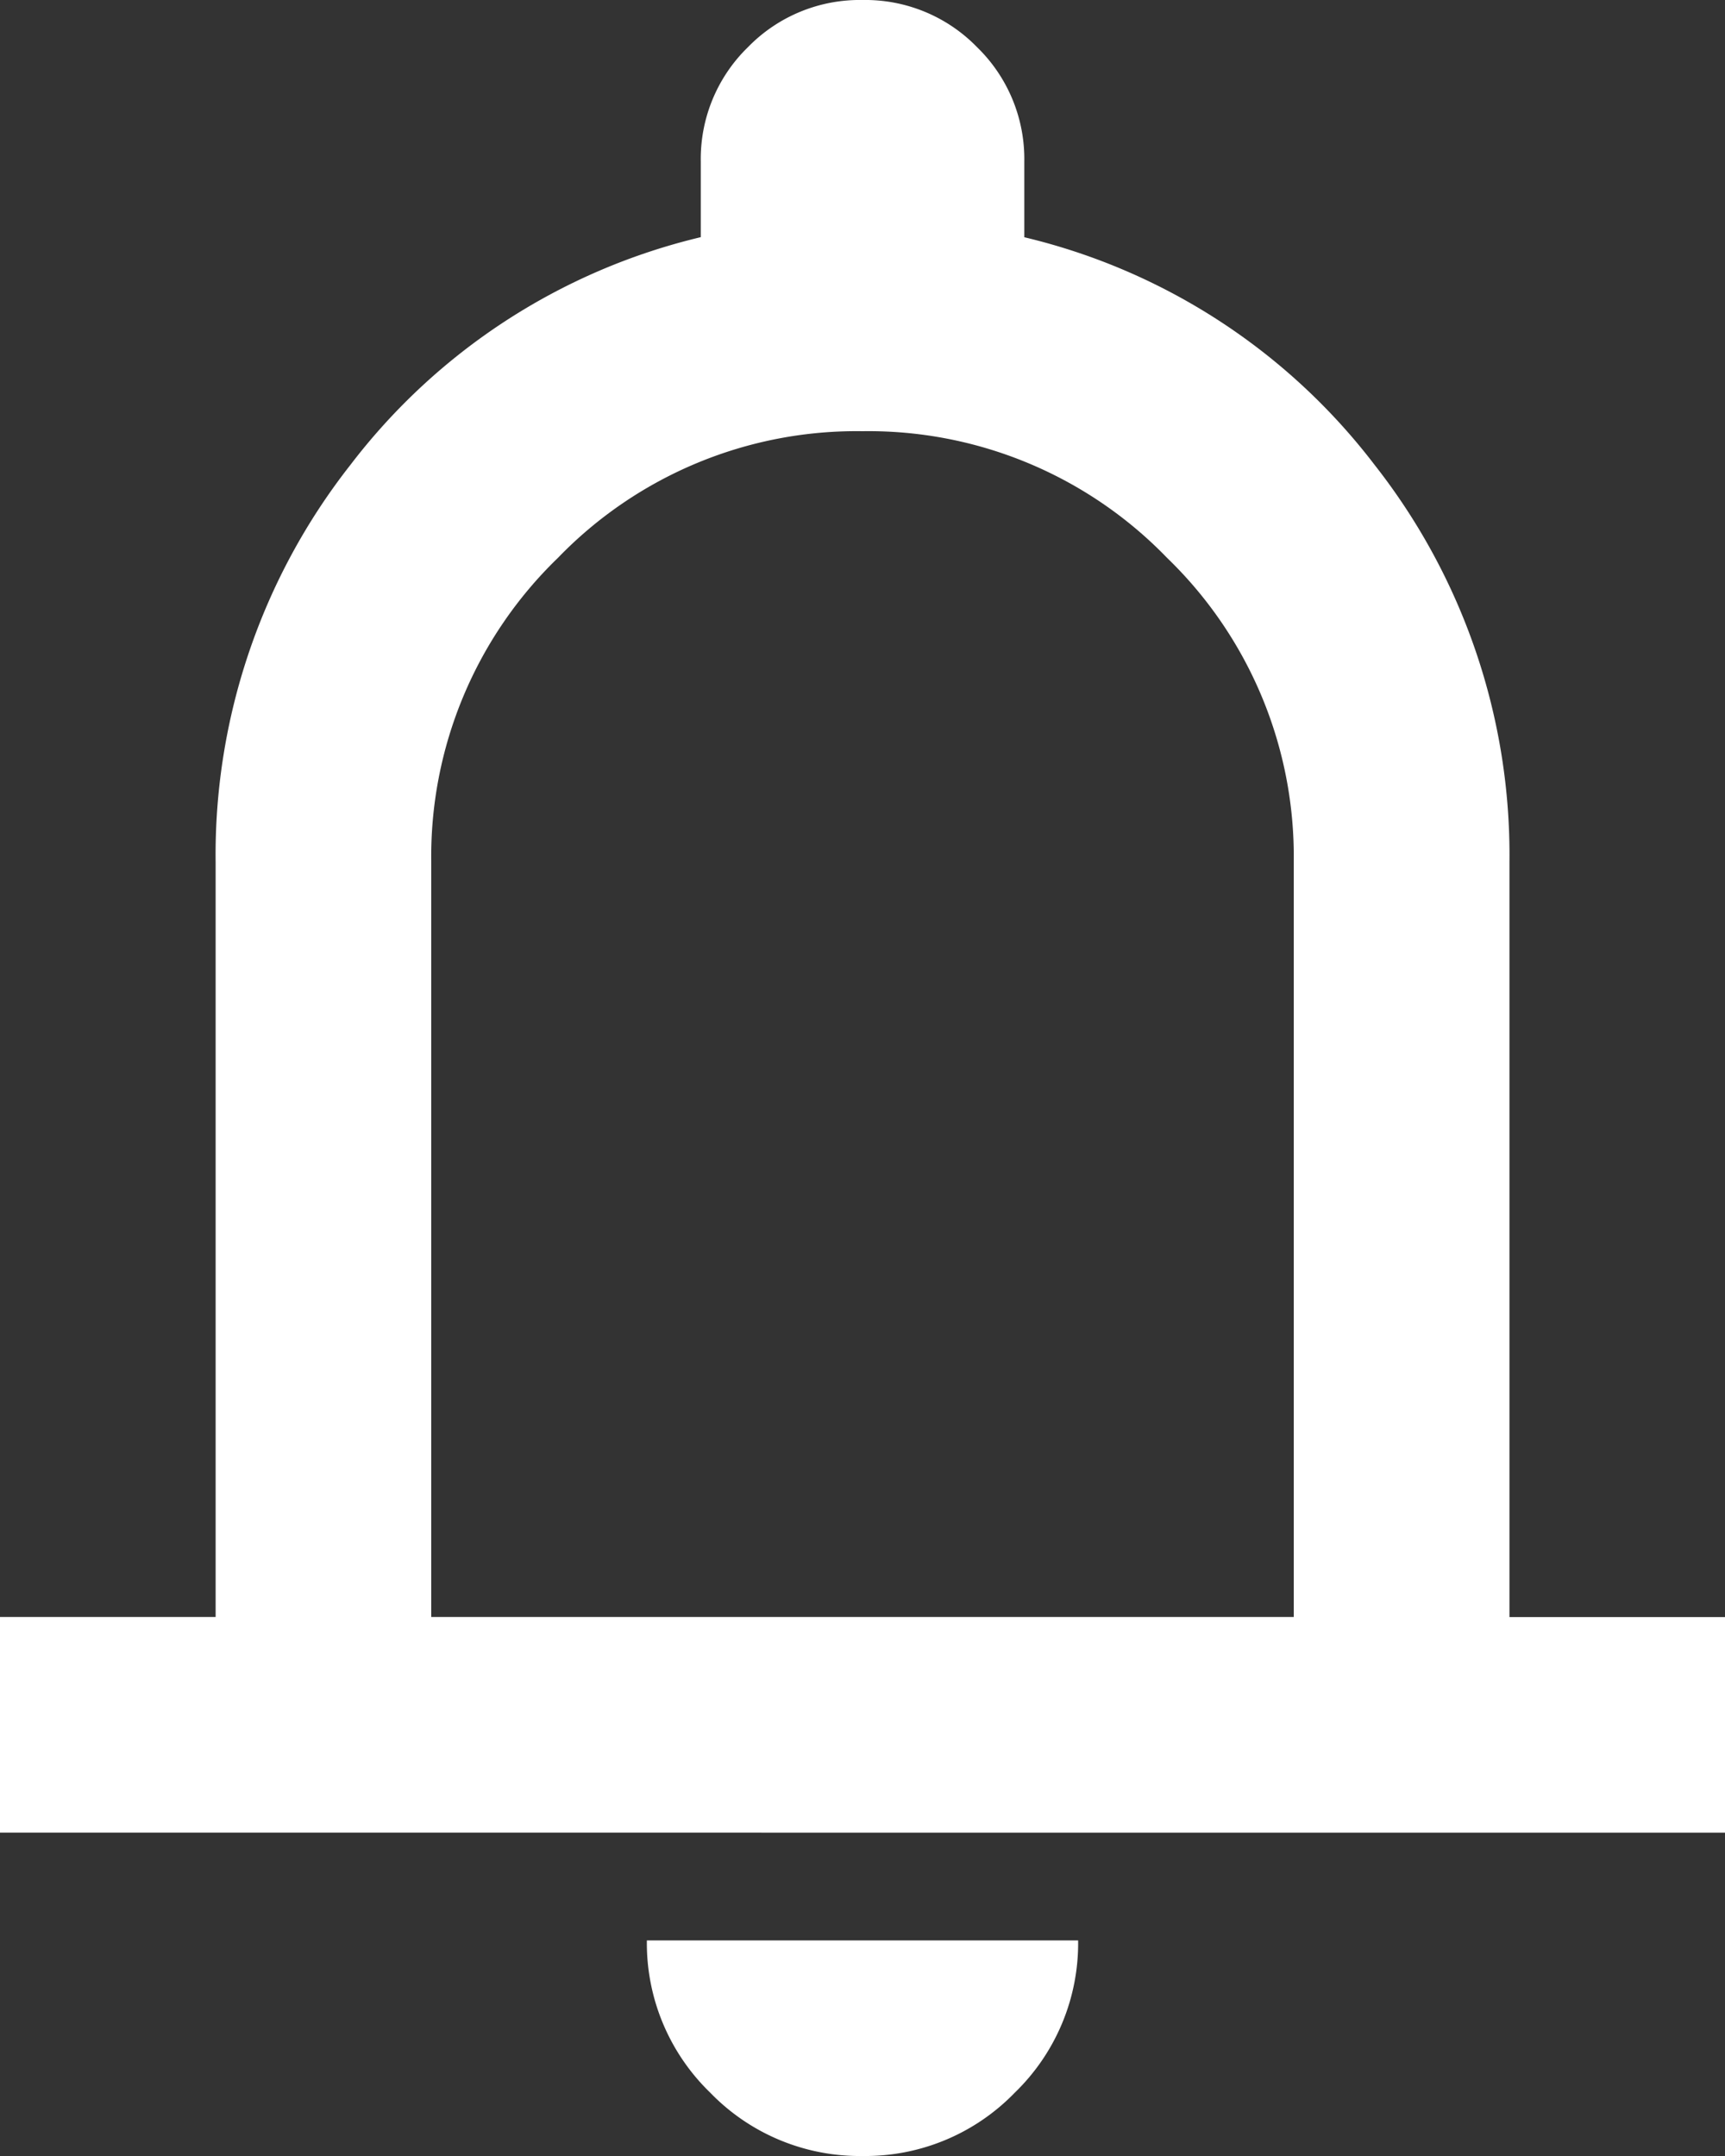 <svg xmlns="http://www.w3.org/2000/svg" width="22.4" height="28" viewBox="0 0 22.4 28">
  <rect x="0" y="0" width="22.4" height="28" fill="#333333" stroke="none"/>
  <path id="notifications_24dp_000000_FILL0_wght400_GRAD0_opsz24" d="M160-856.2V-859h2.8v-9.8a8.2,8.2,0,0,1,1.75-5.162,8.075,8.075,0,0,1,4.55-2.958v-.98a2.025,2.025,0,0,1,.613-1.488A2.025,2.025,0,0,1,171.2-880a2.025,2.025,0,0,1,1.488.613,2.025,2.025,0,0,1,.613,1.488v.98a8.075,8.075,0,0,1,4.55,2.958,8.2,8.2,0,0,1,1.75,5.162v9.8h2.8v2.8ZM171.2-866.7Zm0,14.7a2.7,2.7,0,0,1-1.977-.822,2.7,2.7,0,0,1-.823-1.978H174a2.7,2.7,0,0,1-.823,1.978A2.7,2.7,0,0,1,171.2-852Zm-5.6-7h11.2v-9.8a5.393,5.393,0,0,0-1.645-3.955A5.392,5.392,0,0,0,171.2-874.4a5.392,5.392,0,0,0-3.955,1.645A5.393,5.393,0,0,0,165.6-868.8Z" transform="translate(-160 880)" fill="#fff"/>
</svg>
